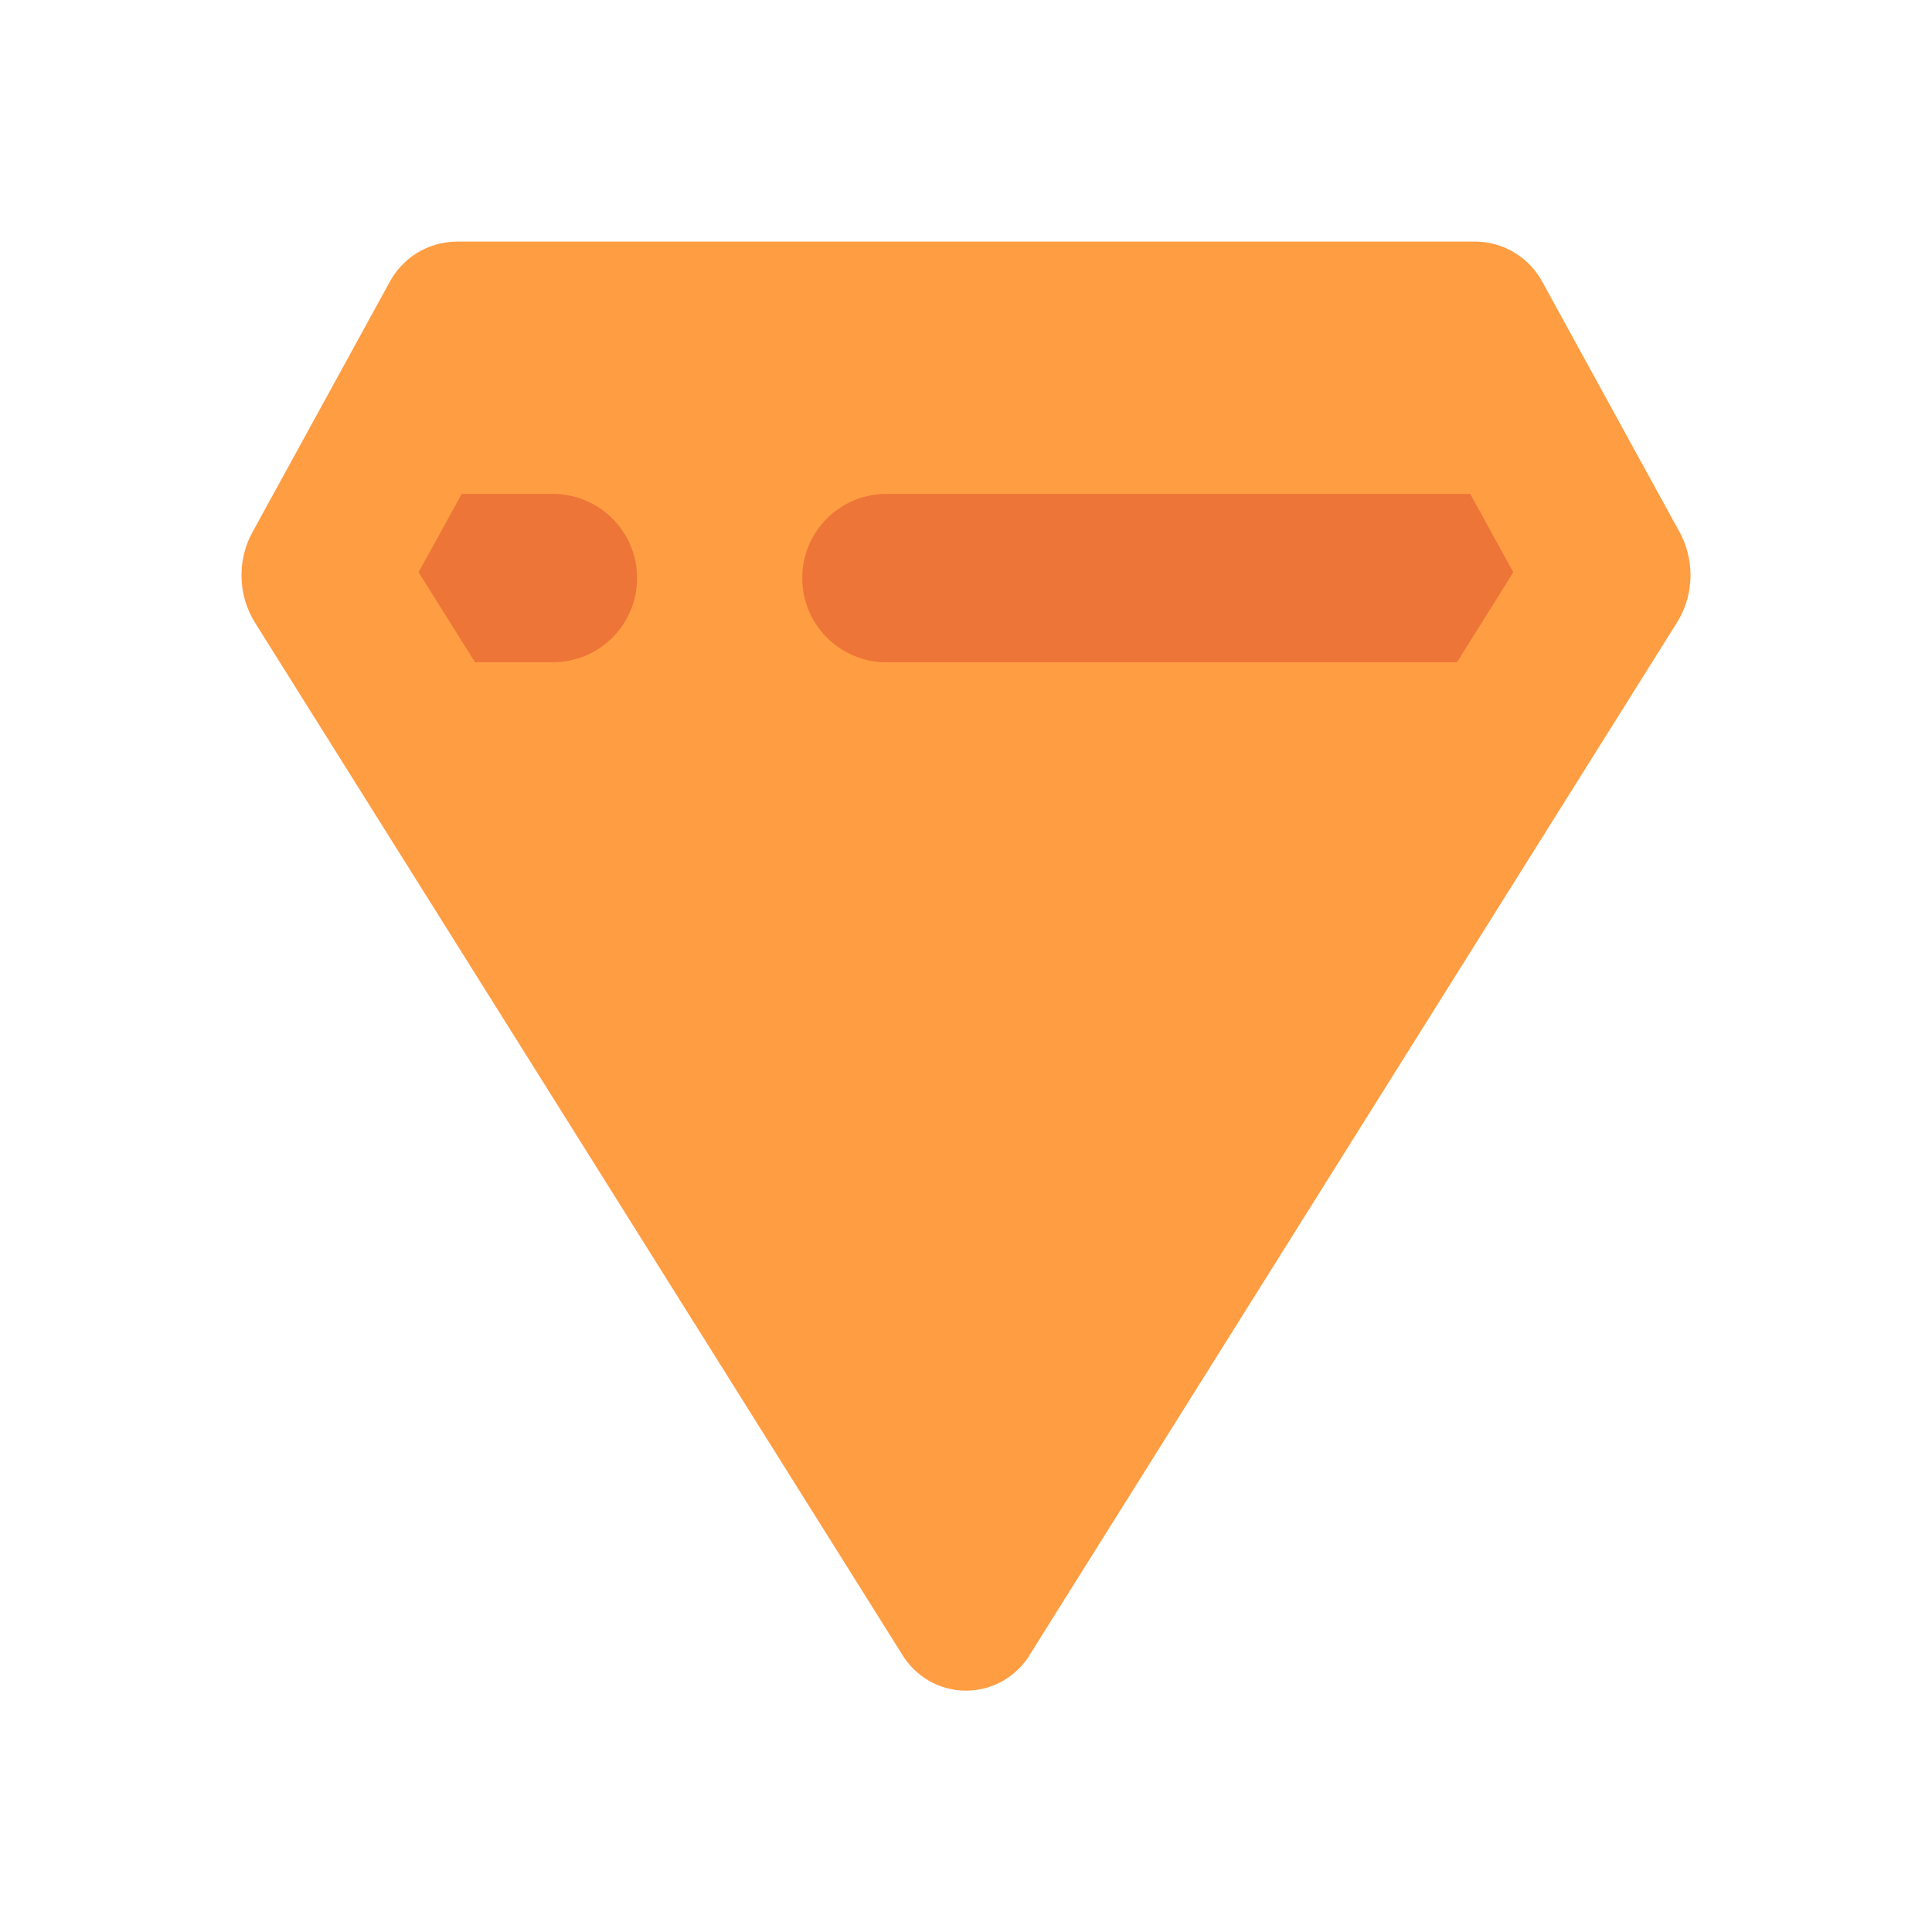 <svg width="50" height="50" viewBox="0 0 50 50" fill="none" xmlns="http://www.w3.org/2000/svg">
<path d="M23.333 42.796C23.675 43.373 24.292 43.754 25 43.754C25.708 43.754 26.325 43.373 26.663 42.806L26.667 42.798L43.402 16.108C43.621 15.76 43.75 15.338 43.75 14.883C43.75 14.477 43.646 14.094 43.462 13.76L43.469 13.773L39.927 7.315C39.592 6.685 38.944 6.262 38.196 6.252H11.804C11.054 6.265 10.408 6.687 10.079 7.308L10.073 7.319L6.531 13.777C6.354 14.098 6.25 14.481 6.25 14.887C6.25 15.342 6.379 15.765 6.604 16.123L6.598 16.113L23.333 42.796Z" fill="#FF9D43"/>
<path d="M22.875 12.783H38.05L39.164 14.81L37.706 17.14H22.875C21.7 17.102 20.762 16.142 20.762 14.96C20.762 13.779 21.7 12.819 22.871 12.783H22.875Z" fill="#ED7537"/>
<path d="M11.95 12.783H14.375C15.55 12.821 16.487 13.781 16.487 14.96C16.487 16.14 15.55 17.102 14.379 17.137H14.375H12.292L10.833 14.808L11.95 12.783Z" fill="#ED7537"/>
</svg>
